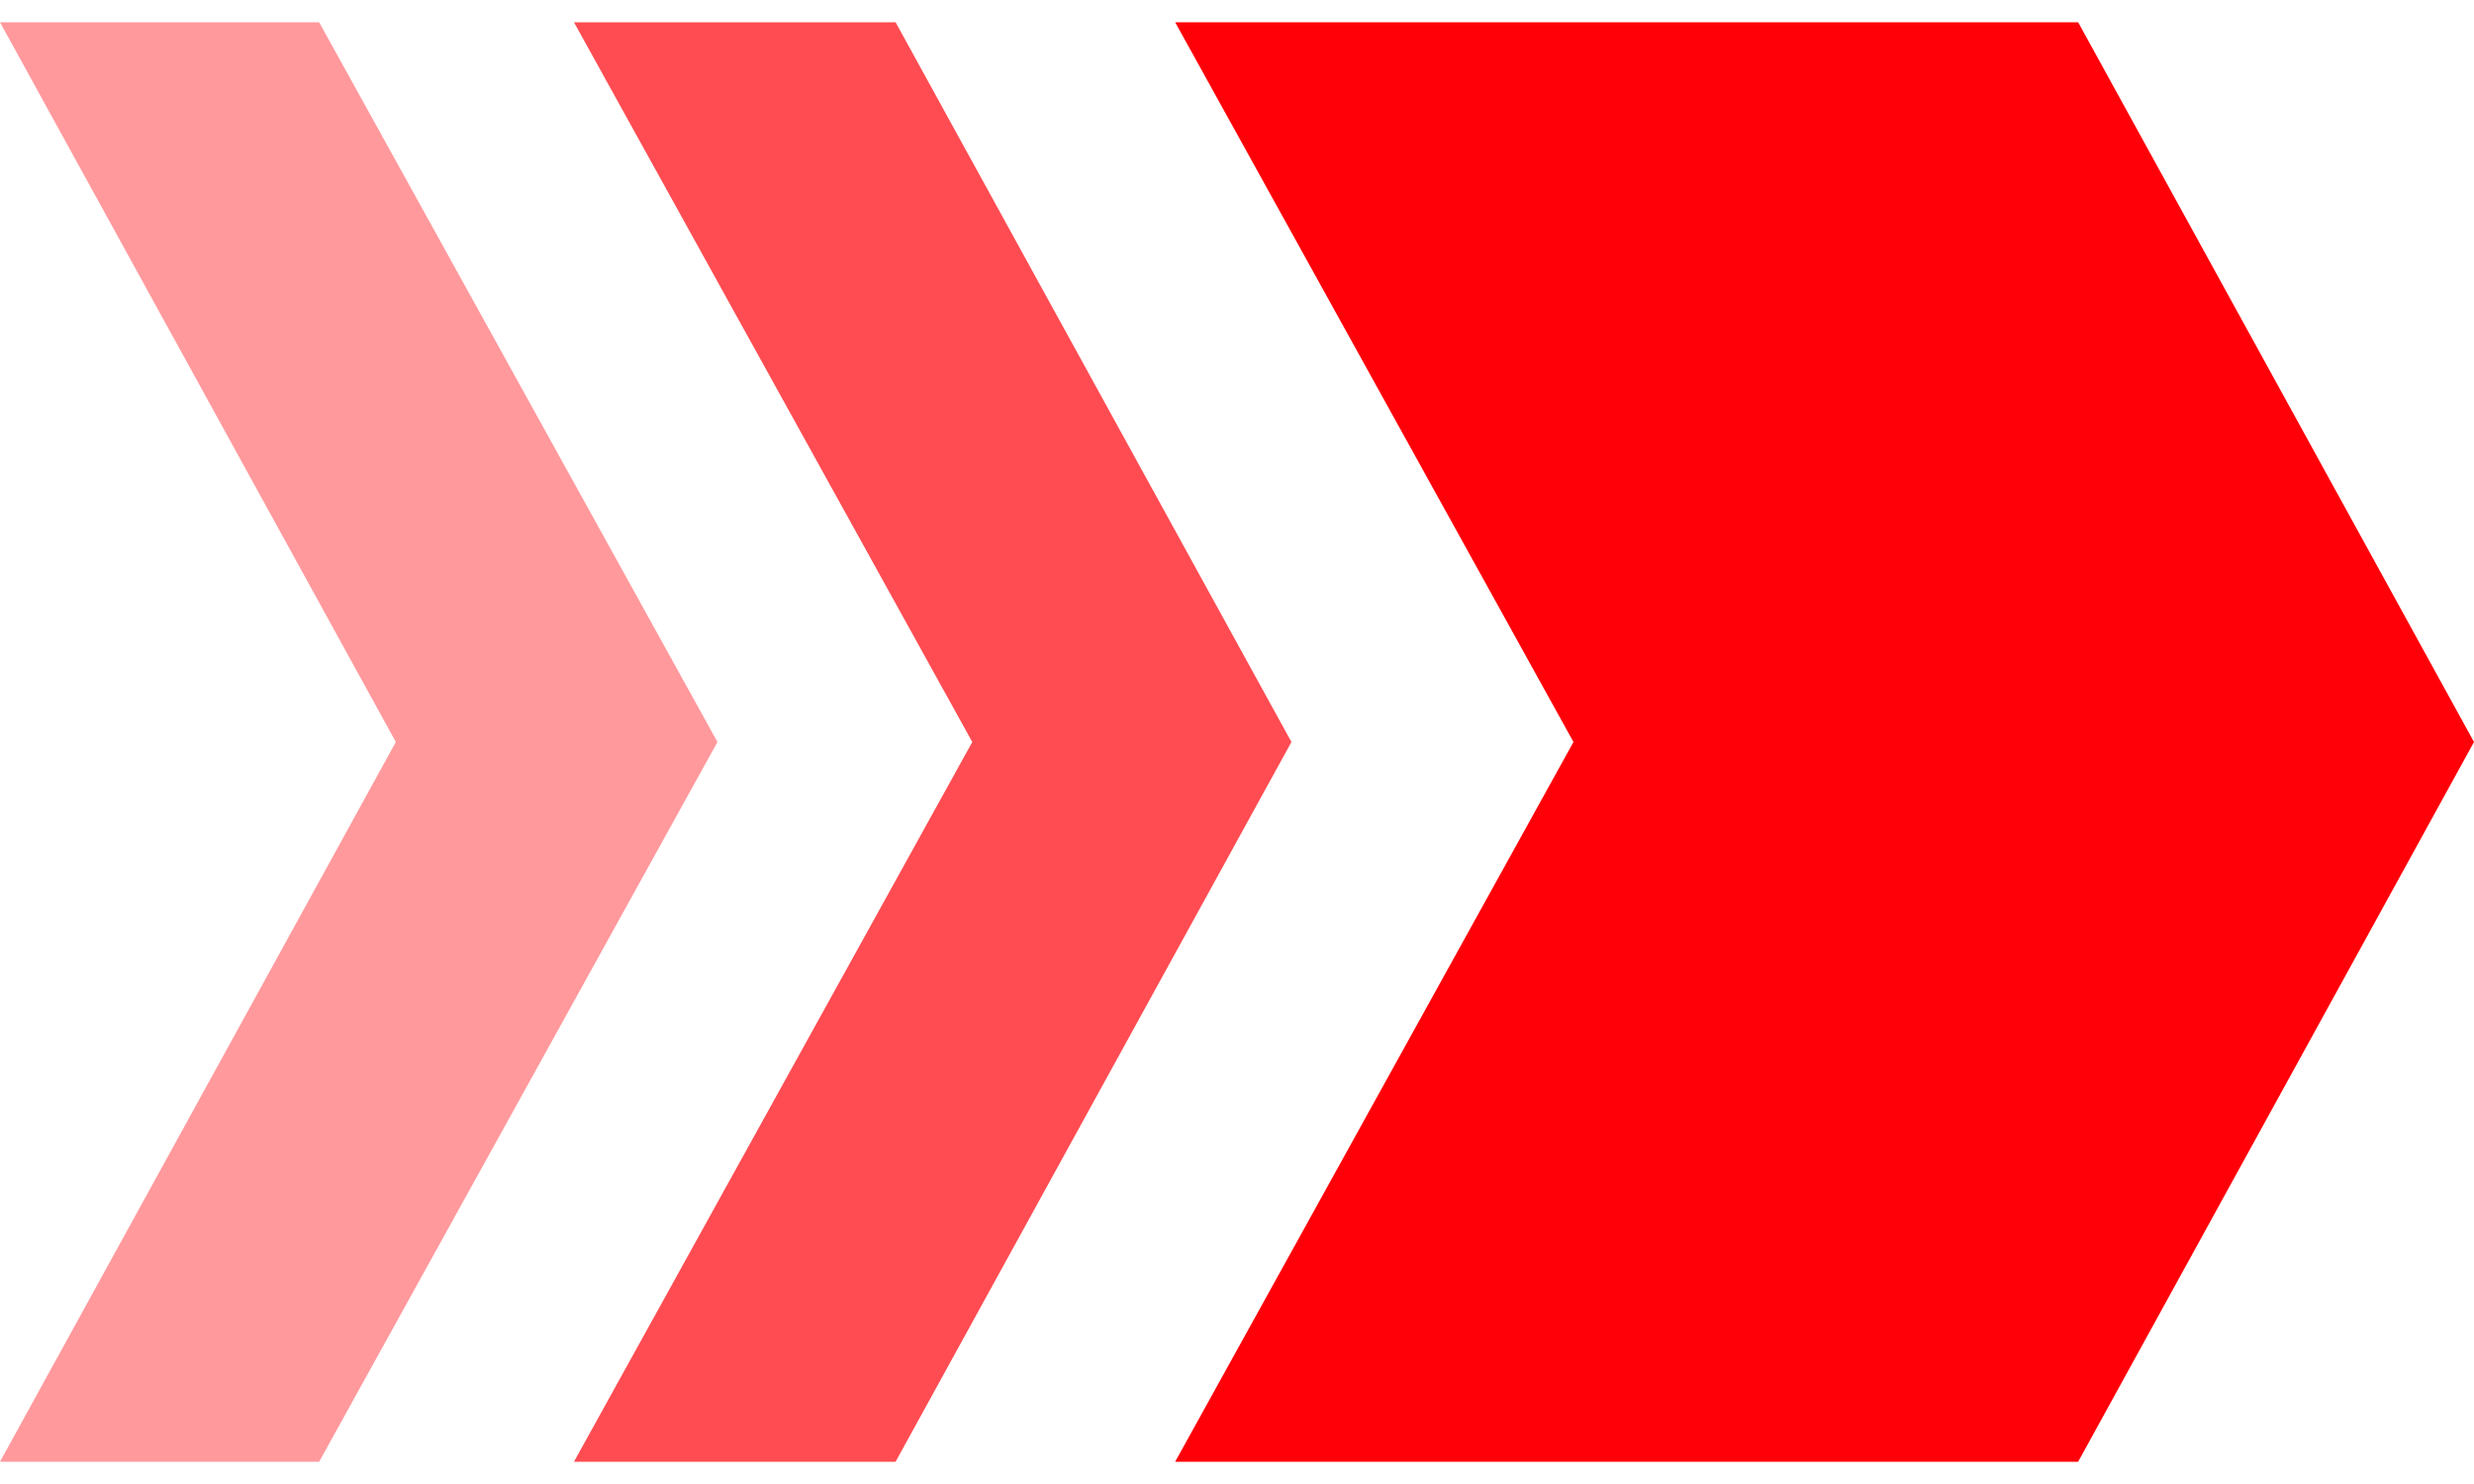 <?xml version="1.0" encoding="utf-8"?>
<!-- Generator: Adobe Illustrator 24.0.1, SVG Export Plug-In . SVG Version: 6.00 Build 0)  -->
<svg version="1.1" id="圖層_1" xmlns="http://www.w3.org/2000/svg" xmlns:xlink="http://www.w3.org/1999/xlink" x="0px" y="0px"
	 viewBox="0 0 100 60" style="enable-background:new 0 0 100 60;" xml:space="preserve">
<style type="text/css">
	.st0{fill:#FF0009;}
	.st1{opacity:0.4;fill:#FF0009;}
	.st2{opacity:0.7;fill:#FF0009;}
</style>
<g>
	<polygon class="st1" points="12.9,0.9 0,0.9 16,30 0,59.1 12.9,59.1 29,30 	"/>
	<polygon class="st2" points="36.2,0.9 23.2,0.9 39.3,30 23.2,59.1 36.2,59.1 52.2,30 	"/>
	<polygon class="st0" points="84,0.9 47.5,0.9 63.6,30 47.5,59.1 84,59.1 100,30 	"/>
</g>
</svg>
